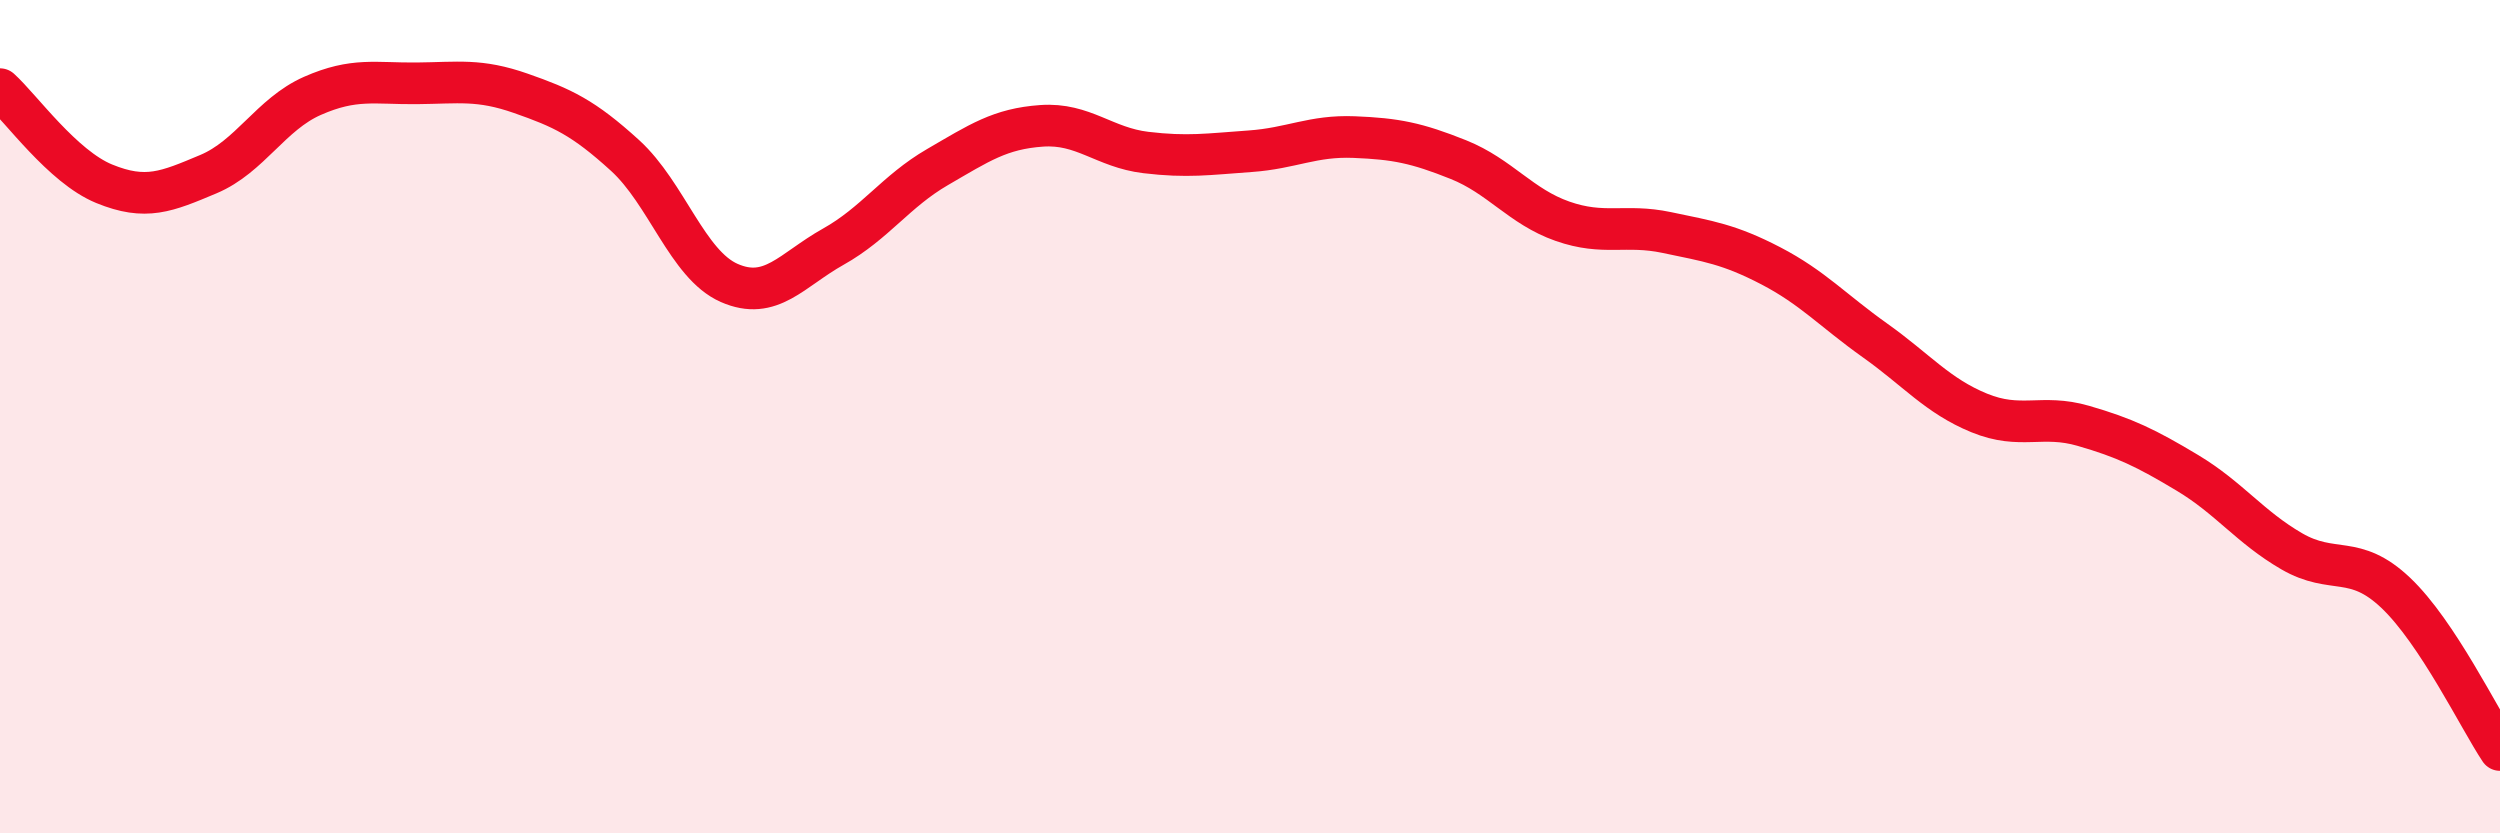 
    <svg width="60" height="20" viewBox="0 0 60 20" xmlns="http://www.w3.org/2000/svg">
      <path
        d="M 0,2.14 C 0.5,2.59 1.5,4 2.5,4.41 C 3.5,4.82 4,4.6 5,4.18 C 6,3.76 6.5,2.74 7.5,2.3 C 8.5,1.86 9,2.01 10,2 C 11,1.99 11.5,1.89 12.5,2.24 C 13.5,2.59 14,2.82 15,3.73 C 16,4.64 16.5,6.35 17.5,6.79 C 18.5,7.23 19,6.48 20,5.92 C 21,5.36 21.5,4.59 22.5,4.01 C 23.5,3.43 24,3.09 25,3.02 C 26,2.95 26.5,3.54 27.5,3.66 C 28.5,3.78 29,3.7 30,3.63 C 31,3.56 31.5,3.25 32.5,3.29 C 33.5,3.33 34,3.43 35,3.83 C 36,4.23 36.5,4.96 37.5,5.31 C 38.5,5.66 39,5.37 40,5.58 C 41,5.79 41.5,5.86 42.5,6.38 C 43.5,6.9 44,7.46 45,8.17 C 46,8.88 46.5,9.5 47.5,9.91 C 48.5,10.32 49,9.93 50,10.22 C 51,10.51 51.5,10.75 52.5,11.35 C 53.5,11.95 54,12.65 55,13.23 C 56,13.81 56.5,13.28 57.5,14.23 C 58.5,15.18 59.5,17.25 60,18L60 20L0 20Z"
        fill="#EB0A25"
        opacity="0.1"
        stroke-linecap="round"
        stroke-linejoin="round"
      />
      <path
        d="M 0,2.14 C 0.5,2.59 1.5,4 2.5,4.41 C 3.5,4.82 4,4.6 5,4.18 C 6,3.76 6.5,2.74 7.5,2.3 C 8.5,1.86 9,2.01 10,2 C 11,1.99 11.5,1.89 12.5,2.24 C 13.5,2.59 14,2.82 15,3.73 C 16,4.64 16.5,6.35 17.5,6.79 C 18.5,7.23 19,6.48 20,5.92 C 21,5.36 21.5,4.59 22.5,4.01 C 23.5,3.43 24,3.09 25,3.02 C 26,2.95 26.5,3.54 27.5,3.66 C 28.5,3.78 29,3.7 30,3.63 C 31,3.56 31.5,3.25 32.5,3.29 C 33.5,3.33 34,3.43 35,3.83 C 36,4.23 36.5,4.96 37.5,5.31 C 38.5,5.66 39,5.37 40,5.58 C 41,5.79 41.5,5.86 42.5,6.38 C 43.5,6.9 44,7.46 45,8.17 C 46,8.88 46.5,9.5 47.5,9.91 C 48.5,10.32 49,9.93 50,10.22 C 51,10.51 51.5,10.75 52.5,11.35 C 53.5,11.95 54,12.65 55,13.23 C 56,13.81 56.5,13.28 57.5,14.23 C 58.5,15.18 59.5,17.25 60,18"
        stroke="#EB0A25"
        stroke-width="1"
        fill="none"
        stroke-linecap="round"
        stroke-linejoin="round"
      />
    </svg>
  